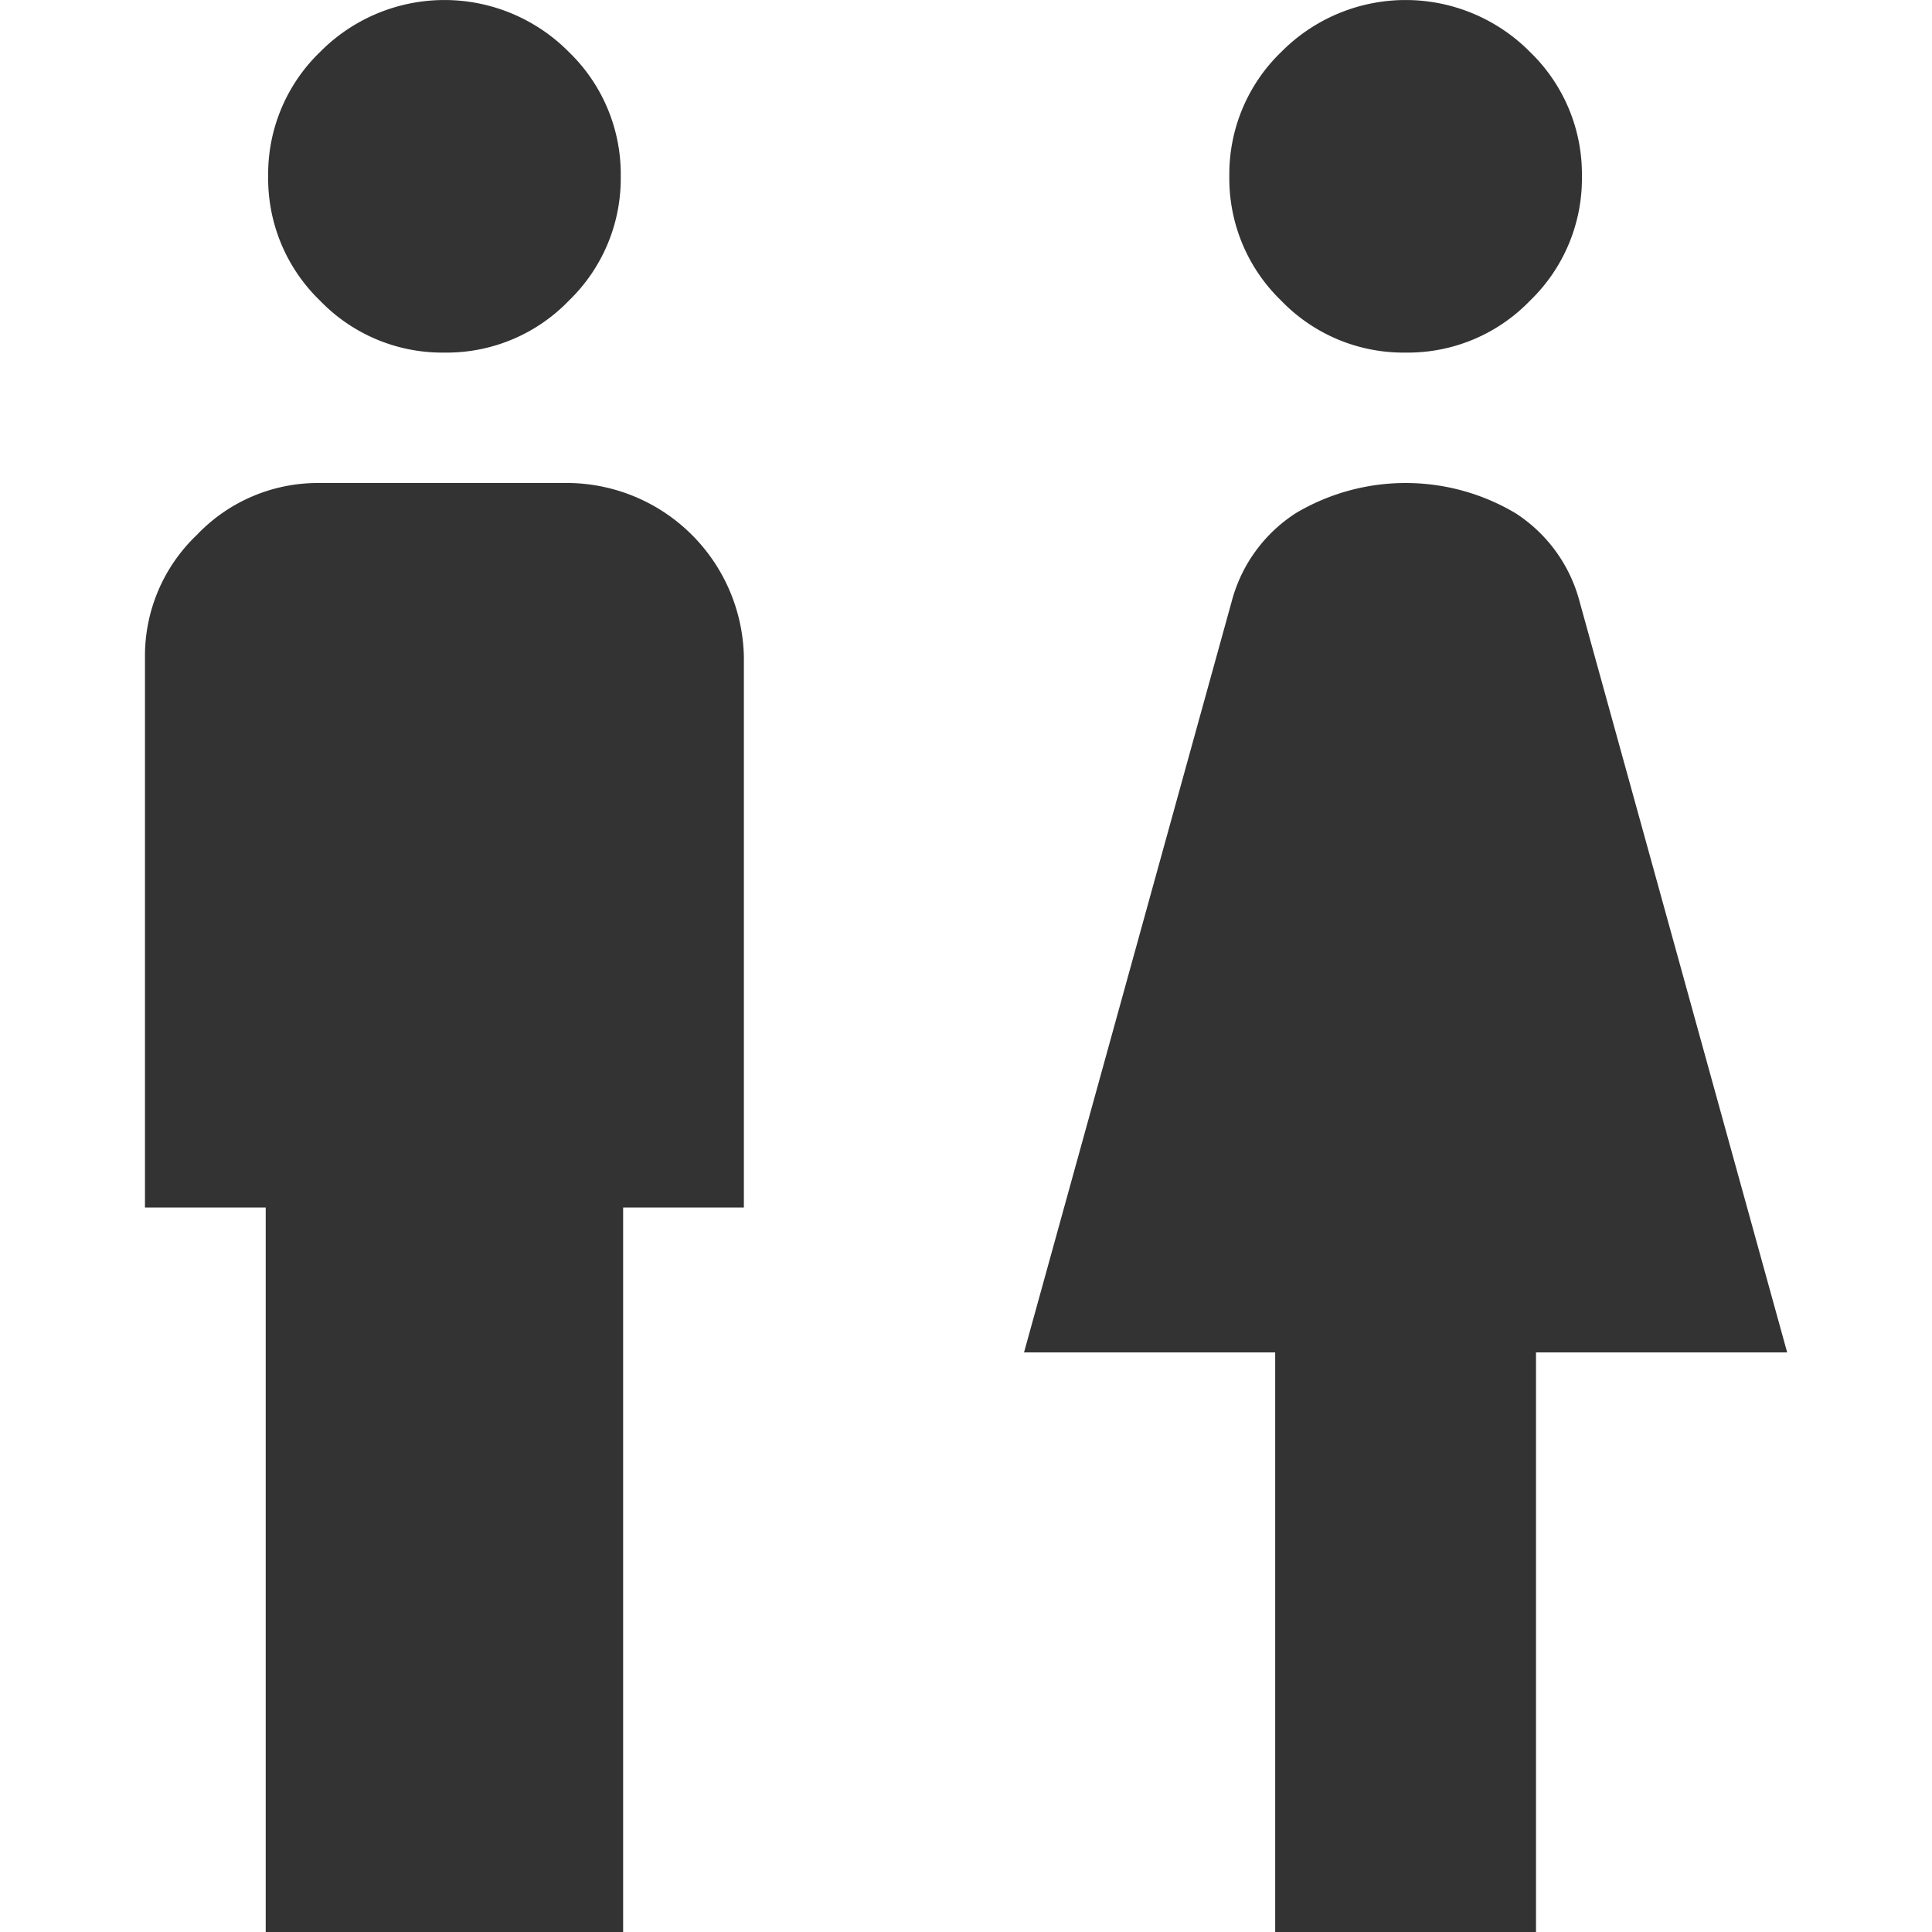 <svg xmlns="http://www.w3.org/2000/svg" xmlns:xlink="http://www.w3.org/1999/xlink" width="30" height="30" viewBox="0 0 30 30">
  <defs>
    <clipPath id="clip-path">
      <rect id="長方形_7181" data-name="長方形 7181" width="30" height="30" transform="translate(-20401 12291)" fill="#bebebe"/>
    </clipPath>
  </defs>
  <g id="a-03_icon" transform="translate(20401 -12291)" clip-path="url(#clip-path)">
    <path id="wc_FILL0_wght400_GRAD0_opsz48" d="M7.95,33V21.75H6.075V13.2a2.592,2.592,0,0,1,.806-1.894A2.592,2.592,0,0,1,8.775,10.5h3.9a2.755,2.755,0,0,1,2.7,2.7v8.55H13.5V33ZM10.725,8.475a2.635,2.635,0,0,1-1.931-.806,2.635,2.635,0,0,1-.806-1.931,2.635,2.635,0,0,1,.806-1.931,2.716,2.716,0,0,1,3.863,0,2.635,2.635,0,0,1,.806,1.931,2.635,2.635,0,0,1-.806,1.931,2.635,2.635,0,0,1-1.931.806ZM23.625,33V24h-3.9L22.95,12.338a2.339,2.339,0,0,1,.994-1.369,3.34,3.34,0,0,1,3.413,0,2.339,2.339,0,0,1,.994,1.369L31.575,24h-3.9v9ZM25.65,8.475a2.635,2.635,0,0,1-1.931-.806,2.635,2.635,0,0,1-.806-1.931,2.635,2.635,0,0,1,.806-1.931,2.716,2.716,0,0,1,3.863,0,2.635,2.635,0,0,1,.806,1.931,2.635,2.635,0,0,1-.806,1.931,2.635,2.635,0,0,1-1.931.806Z" transform="translate(-20404.824 12288)" fill="#333"/>
  </g>
</svg>
